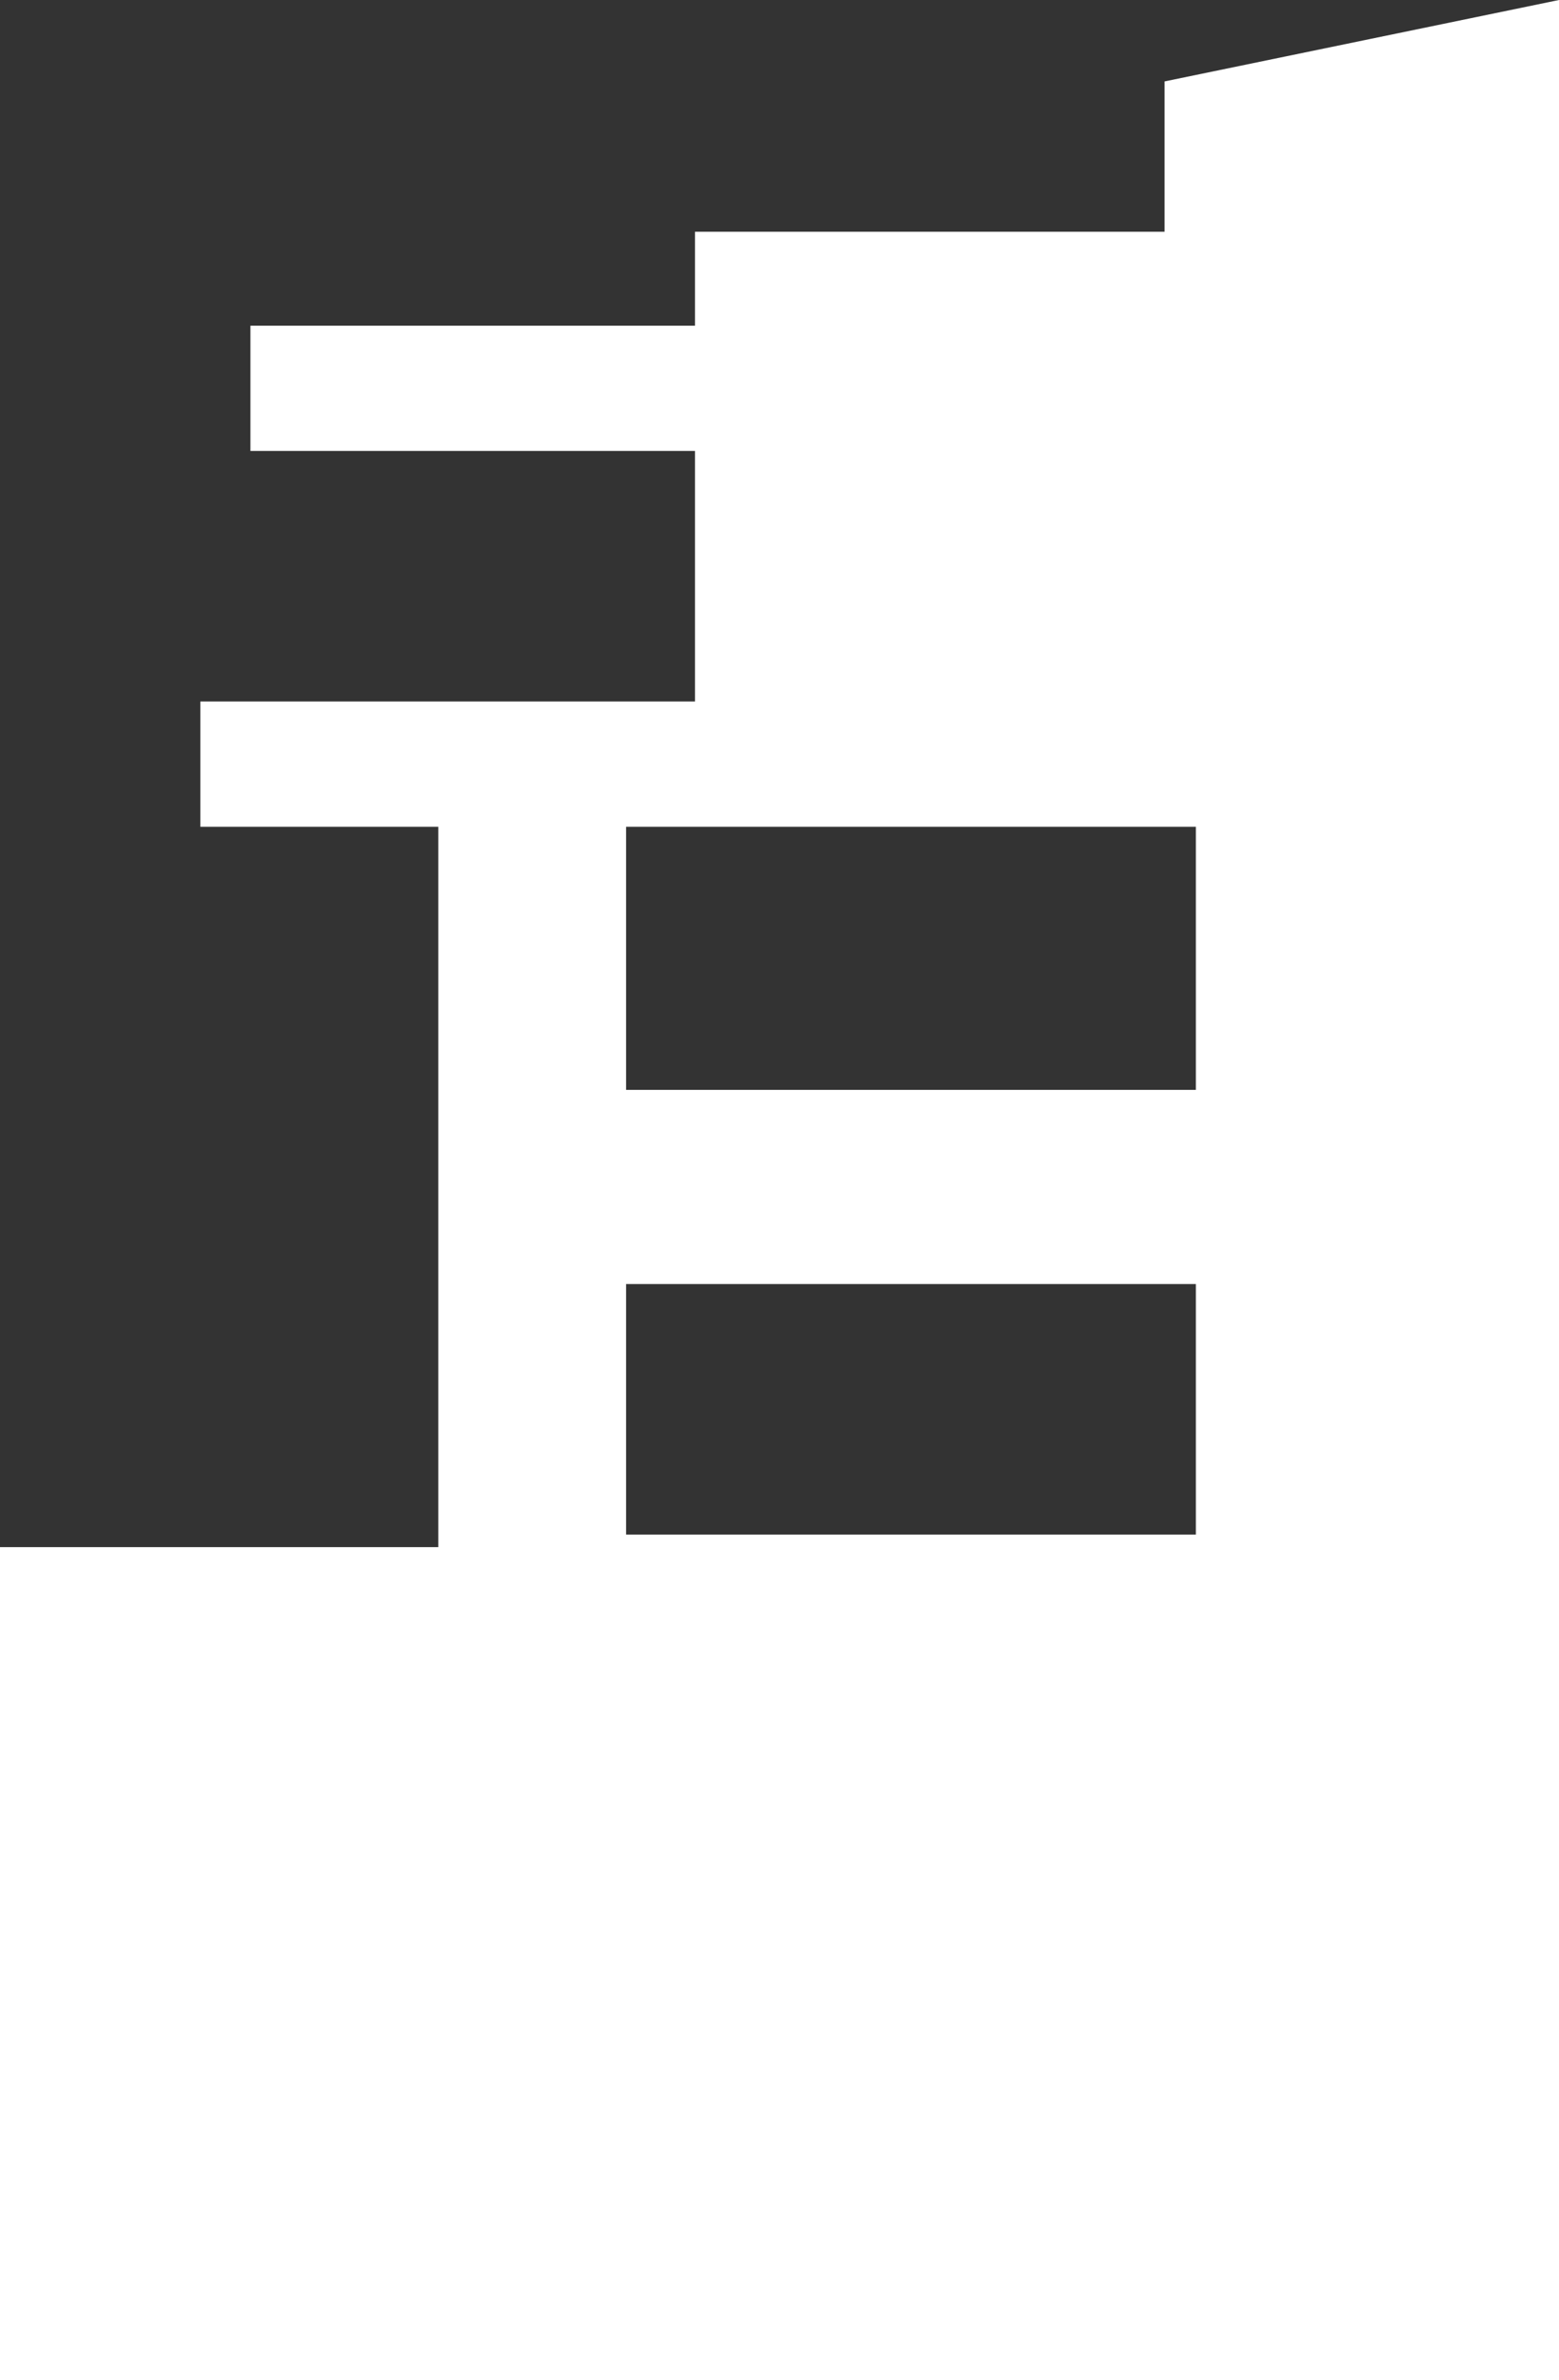 <?xml version="1.0" encoding="UTF-8" standalone="no"?>
<svg xmlns:xlink="http://www.w3.org/1999/xlink" height="19.0px" width="12.45px" xmlns="http://www.w3.org/2000/svg">
  <rect width="100%" height="100%" fill="#333333" stroke="none"/>
  <g transform="matrix(1, 0, 0, 1, 6.2, 9.5)">
    <path d="M-1.2 0.75 L-1.2 2.75 3.35 2.75 3.35 0.75 -1.2 0.75 M3.35 -0.8 L3.35 -2.9 -1.2 -2.9 -1.2 -0.8 3.35 -0.8 M3.1 -8.85 L6.25 -9.5 6.25 9.5 -6.2 9.5 -6.2 2.85 -2.7 2.85 -2.7 -2.9 -4.6 -2.9 -4.6 -3.9 -0.65 -3.9 -0.65 -5.9 -4.2 -5.9 -4.2 -6.9 -0.65 -6.9 -0.65 -7.65 3.1 -7.65 3.1 -8.85" fill="#ffffff" fill-rule="evenodd" stroke="none"/>
  </g>
</svg>
